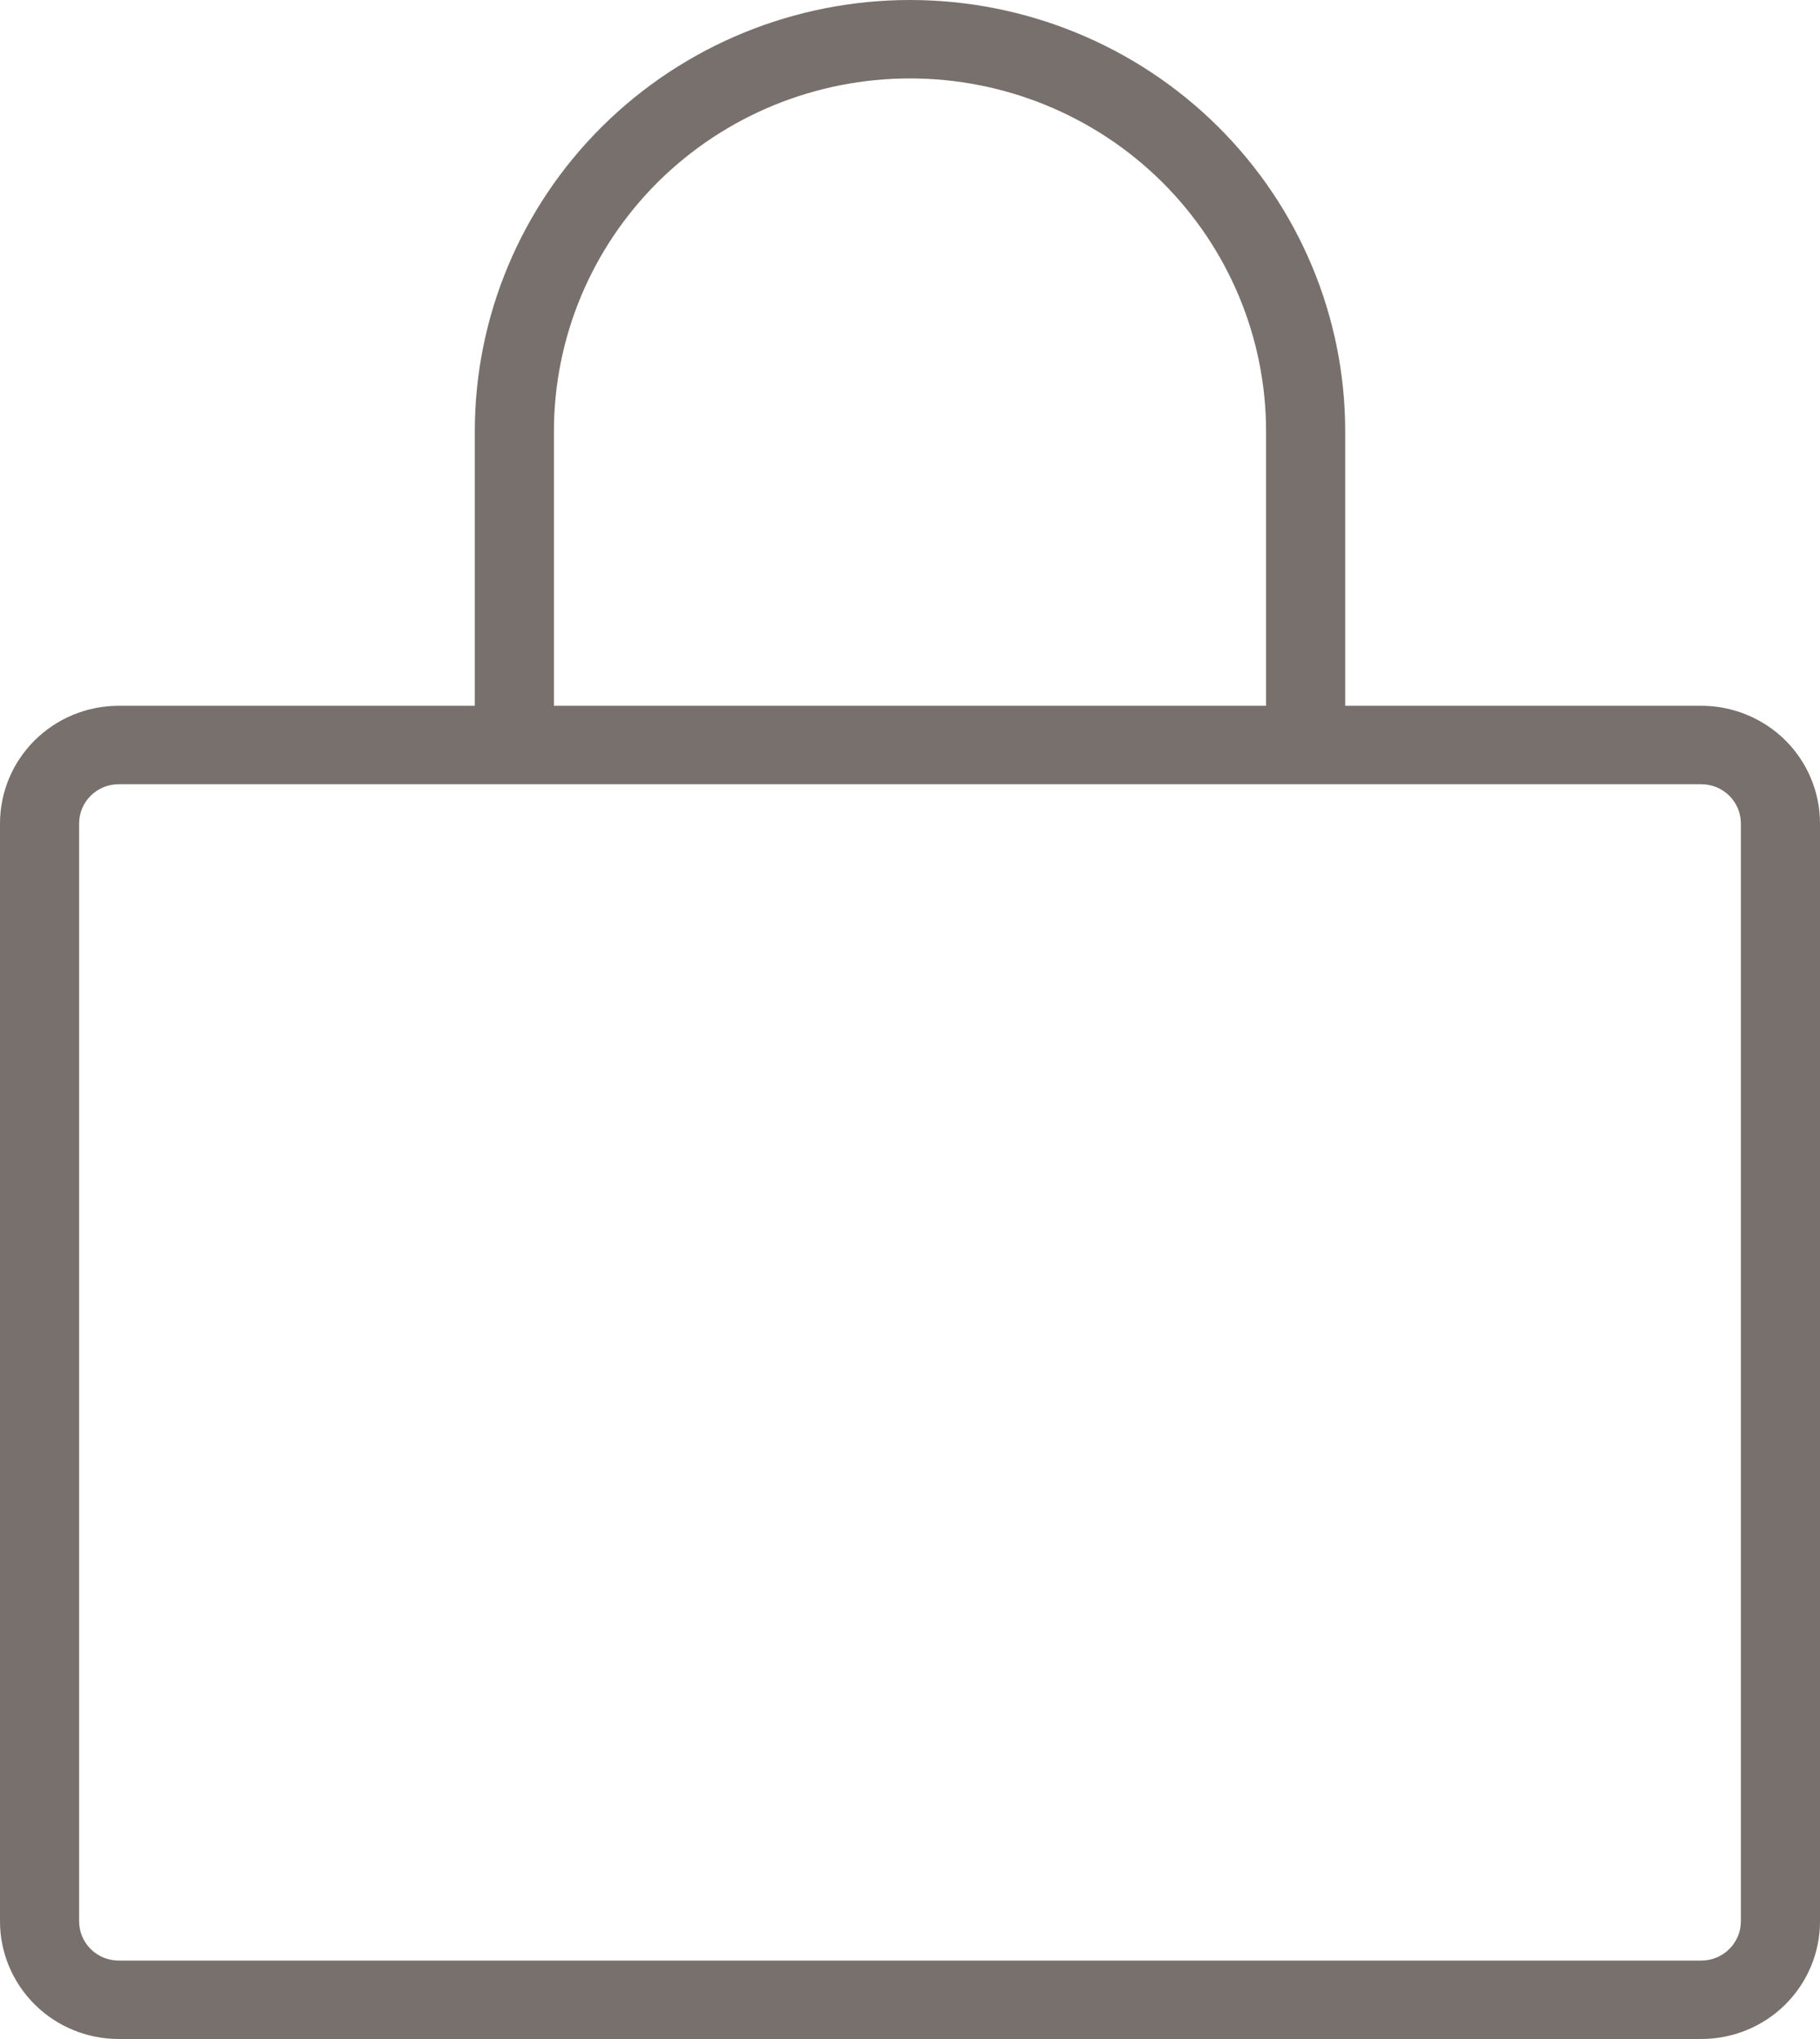 <svg width="25" height="28" viewBox="0 0 25 28" fill="none" xmlns="http://www.w3.org/2000/svg">
<path d="M1.63 9.692H6.522V5.923C6.522 4.352 7.152 2.846 8.273 1.735C9.394 0.624 10.915 0 12.5 0C14.085 0 15.606 0.624 16.727 1.735C17.848 2.846 18.478 4.352 18.478 5.923V9.692H23.37C23.802 9.692 24.217 9.863 24.523 10.165C24.828 10.468 25 10.879 25 11.308V26.385C25 26.813 24.828 27.224 24.523 27.527C24.217 27.83 23.802 28 23.37 28H1.63C1.198 28 0.783 27.83 0.478 27.527C0.172 27.224 0 26.813 0 26.385V11.308C0 10.879 0.172 10.468 0.478 10.165C0.783 9.863 1.198 9.692 1.63 9.692ZM17.391 5.923C17.391 4.638 16.876 3.405 15.959 2.496C15.041 1.587 13.797 1.077 12.5 1.077C11.203 1.077 9.959 1.587 9.041 2.496C8.124 3.405 7.609 4.638 7.609 5.923V9.692H17.391V5.923ZM1.087 26.385C1.087 26.527 1.144 26.664 1.246 26.765C1.348 26.866 1.486 26.923 1.63 26.923H23.37C23.514 26.923 23.652 26.866 23.754 26.765C23.856 26.664 23.913 26.527 23.913 26.385V11.308C23.913 11.165 23.856 11.028 23.754 10.927C23.652 10.826 23.514 10.769 23.37 10.769H1.63C1.486 10.769 1.348 10.826 1.246 10.927C1.144 11.028 1.087 11.165 1.087 11.308V26.385Z" fill="#78706C"/>
</svg>

